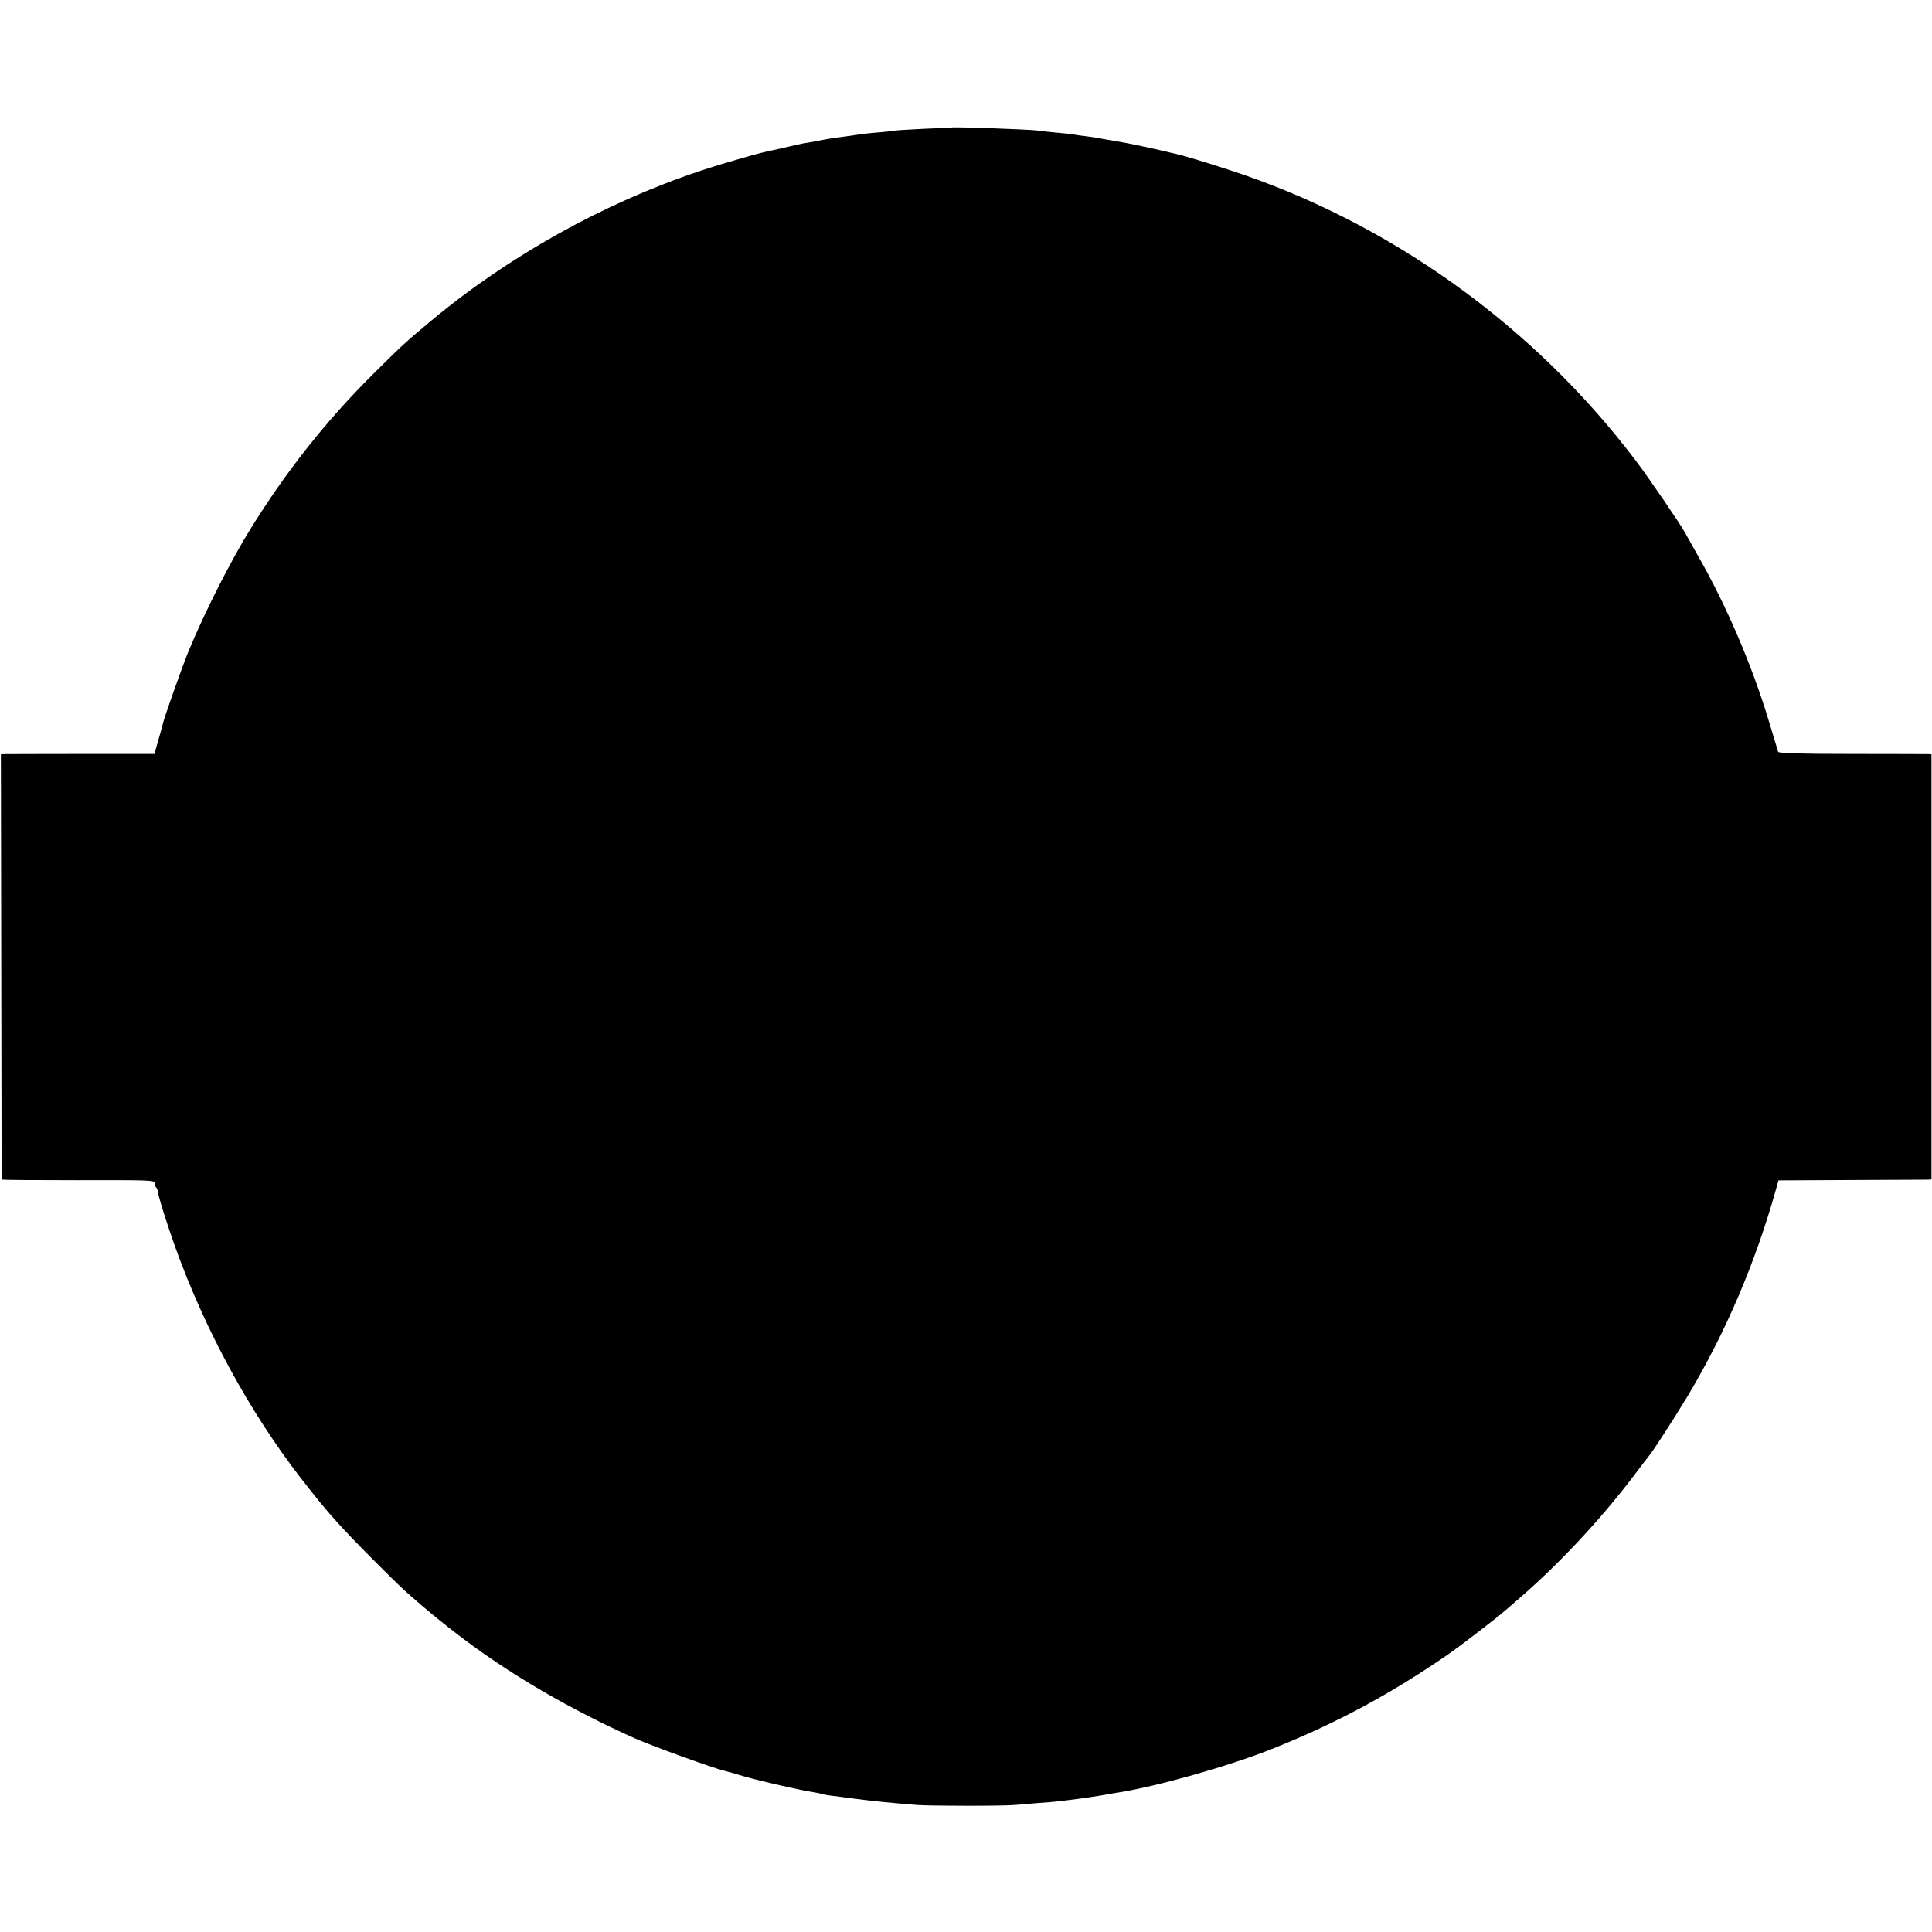 <?xml version="1.0" standalone="no"?>
<!DOCTYPE svg PUBLIC "-//W3C//DTD SVG 20010904//EN"
 "http://www.w3.org/TR/2001/REC-SVG-20010904/DTD/svg10.dtd">
<svg version="1.0" xmlns="http://www.w3.org/2000/svg"
 width="1086pt" height="1086pt" viewBox="0 0 1086 1086"
 preserveAspectRatio="xMidYMid meet">
<g transform="translate(0,1086) scale(0.1,-0.1)"
fill="#000000" stroke="none">
<path d="M5347 10143 c-1 0 -72 -4 -157 -7 -85 -4 -162 -9 -170 -11 -8 -2 -50
-7 -93 -10 -43 -4 -88 -8 -100 -11 -20 -3 -42 -7 -142 -20 -22 -3 -62 -10 -90
-16 -27 -5 -63 -12 -80 -14 -16 -3 -55 -12 -85 -19 -30 -7 -68 -16 -85 -19
-58 -10 -262 -68 -407 -116 -544 -181 -1084 -482 -1524 -851 -143 -120 -153
-129 -324 -299 -259 -259 -478 -535 -677 -855 -114 -182 -260 -471 -351 -690
-39 -94 -142 -387 -147 -415 0 -3 -11 -42 -24 -86 l-23 -82 -407 0 c-223 0
-417 -1 -431 -1 l-25 -1 2 -1192 c1 -656 2 -1195 2 -1198 1 -3 194 -4 431 -4
400 1 430 0 430 -16 0 -9 3 -20 7 -24 4 -3 8 -12 9 -19 4 -28 28 -109 66 -222
156 -467 400 -938 687 -1325 50 -68 161 -208 186 -236 5 -7 37 -43 70 -80 68
-78 315 -327 390 -394 116 -103 210 -180 321 -263 275 -207 603 -397 959 -557
96 -43 446 -170 511 -185 10 -2 60 -16 109 -31 87 -25 313 -77 386 -88 20 -3
42 -8 50 -10 8 -3 32 -8 54 -10 22 -3 74 -9 115 -15 123 -16 202 -24 365 -37
80 -6 490 -6 550 0 22 2 80 7 130 11 49 3 103 8 120 10 16 2 53 7 80 10 50 6
151 21 191 29 12 2 39 7 60 10 219 35 618 147 864 245 362 144 677 314 1005
542 54 38 264 199 291 224 7 5 38 32 70 60 237 201 487 468 686 734 32 42 61
81 66 86 26 31 147 219 220 340 212 356 378 743 495 1160 l14 50 404 2 c222 1
416 2 430 2 l26 1 0 1195 0 1195 -21 1 c-12 0 -205 1 -429 1 -295 0 -410 4
-412 12 -2 6 -26 87 -54 179 -93 306 -233 635 -388 908 -37 66 -74 131 -81
144 -24 46 -205 310 -273 400 -579 768 -1397 1352 -2299 1643 -129 42 -260 81
-290 87 -9 2 -45 10 -81 19 -73 17 -210 46 -254 52 -16 3 -52 9 -80 14 -27 6
-71 12 -96 15 -26 3 -56 7 -67 10 -10 2 -55 6 -98 10 -43 4 -87 9 -97 11 -35
6 -485 23 -490 17z"/>
</g>
</svg>

